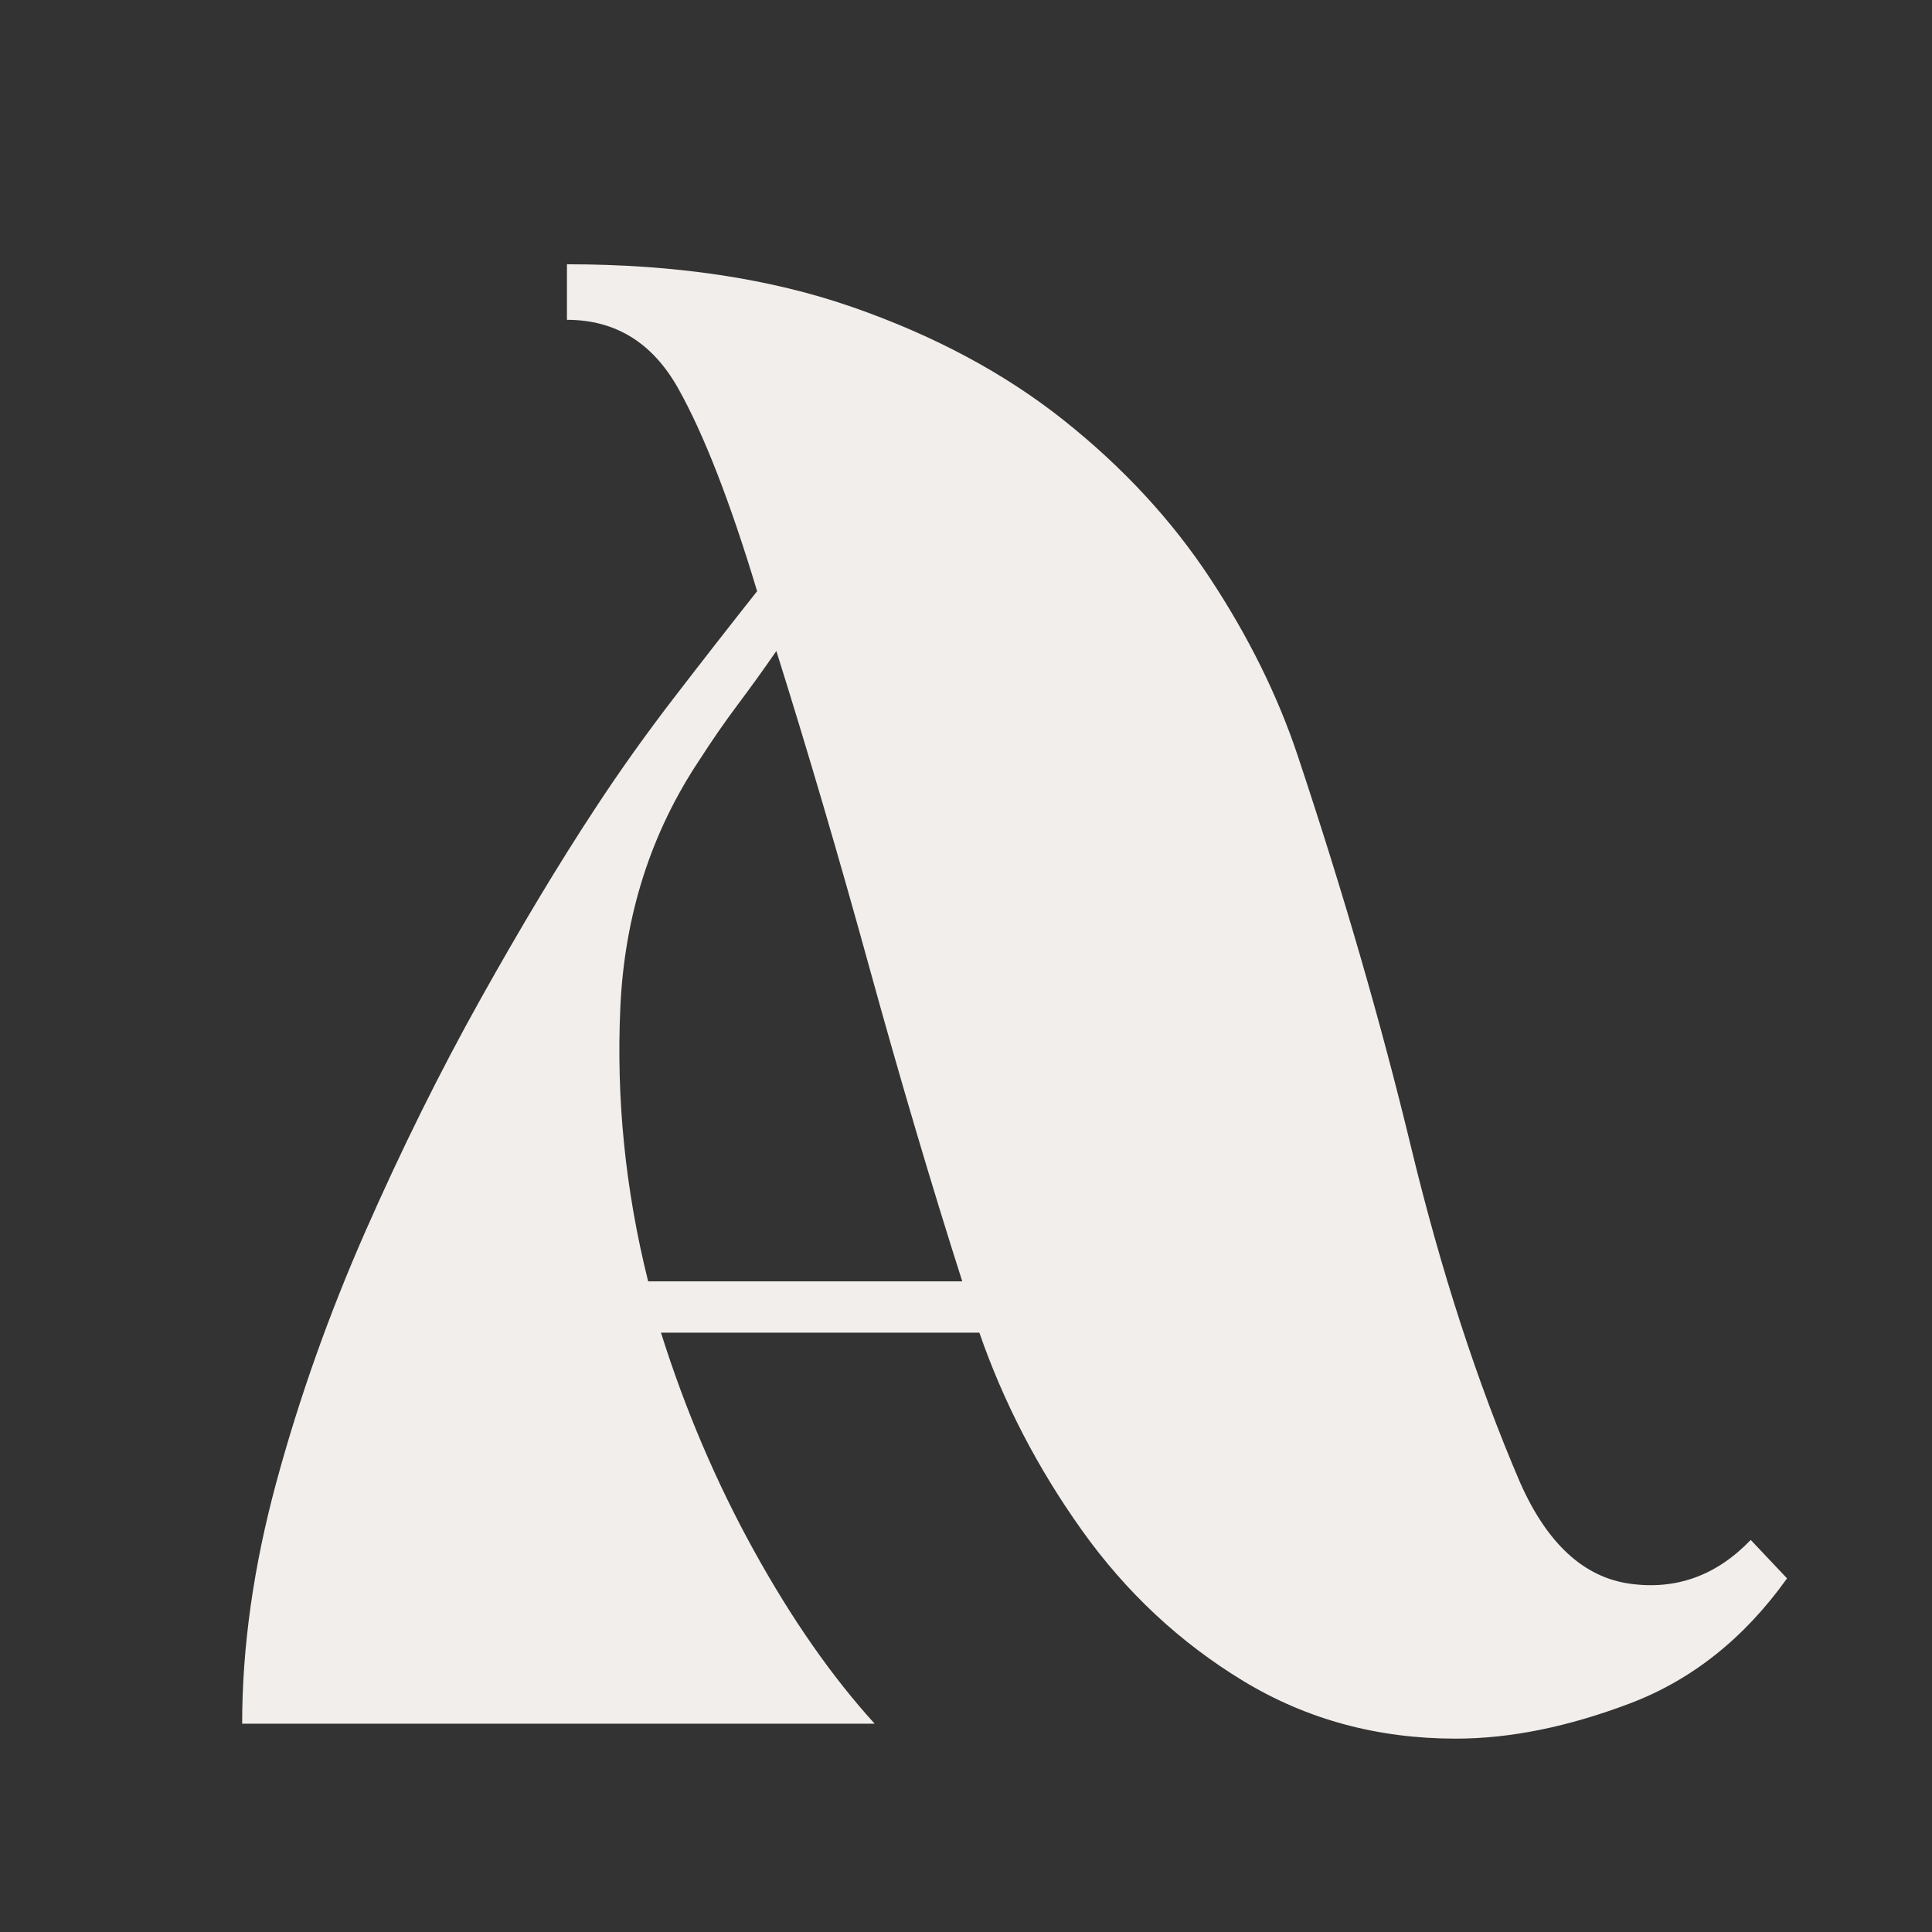 <svg xmlns="http://www.w3.org/2000/svg" xmlns:xlink="http://www.w3.org/1999/xlink" width="3780" zoomAndPan="magnify" viewBox="0 0 2835 2835" height="3780" preserveAspectRatio="xMidYMid meet" version="1.2"><rect x="0" y="0" width="2835" height="2835" fill="#333333" stroke="none"/><defs/><g id="690d91a7f4"><g style="fill:#f1eeeb;fill-opacity:1;"><g transform="translate(298.908, 2529.318)"><path style="stroke:none" d="M 984.547 0 L 56.438 0 C 56.438 -112.875 73.16 -230.973 106.609 -354.297 C 140.055 -477.629 183.43 -599.914 236.734 -721.156 C 290.035 -842.395 346.473 -956.316 406.047 -1062.922 C 465.617 -1169.535 521.535 -1262.555 573.797 -1341.984 C 609.328 -1396.336 647.992 -1450.688 689.797 -1505.031 C 731.609 -1559.383 772.375 -1611.645 812.094 -1661.812 C 772.375 -1793.5 733.703 -1892.785 696.078 -1959.672 C 658.453 -2026.566 604.102 -2060.016 533.031 -2060.016 L 533.031 -2141.531 C 691.895 -2141.531 831.422 -2120.625 951.609 -2078.812 C 1071.805 -2037.008 1175.281 -1981.617 1262.031 -1912.641 C 1348.781 -1843.66 1420.375 -1766.316 1476.812 -1680.609 C 1533.25 -1594.91 1576.102 -1508.164 1605.375 -1420.375 C 1672.258 -1219.707 1727.648 -1028.441 1771.547 -846.578 C 1815.441 -664.723 1868.742 -500.633 1931.453 -354.312 C 1971.172 -264.426 2025 -214.781 2092.938 -205.375 C 2160.875 -195.969 2219.926 -217.395 2270.094 -269.656 L 2323.391 -213.219 C 2260.68 -125.414 2183.863 -64.27 2092.938 -29.781 C 2002.008 4.707 1916.828 21.953 1837.391 21.953 C 1722.422 21.953 1618.426 -6.266 1525.406 -62.703 C 1432.395 -119.148 1353.488 -192.836 1288.688 -283.766 C 1223.883 -374.691 1173.719 -471.367 1138.188 -573.797 L 671 -573.797 C 706.531 -460.922 751.992 -354.312 807.391 -253.969 C 862.785 -153.633 921.836 -68.977 984.547 0 Z M 1113.094 -649.047 C 1067.102 -793.273 1021.641 -946.91 976.703 -1109.953 C 931.766 -1273.004 886.301 -1427.691 840.312 -1574.016 C 821.5 -1546.836 802.688 -1520.707 783.875 -1495.625 C 765.062 -1470.539 746.25 -1443.367 727.438 -1414.109 C 656.363 -1307.492 617.691 -1186.773 611.422 -1051.953 C 605.148 -917.129 618.738 -782.828 652.188 -649.047 Z M 1113.094 -649.047 "/></g></g></g></svg>